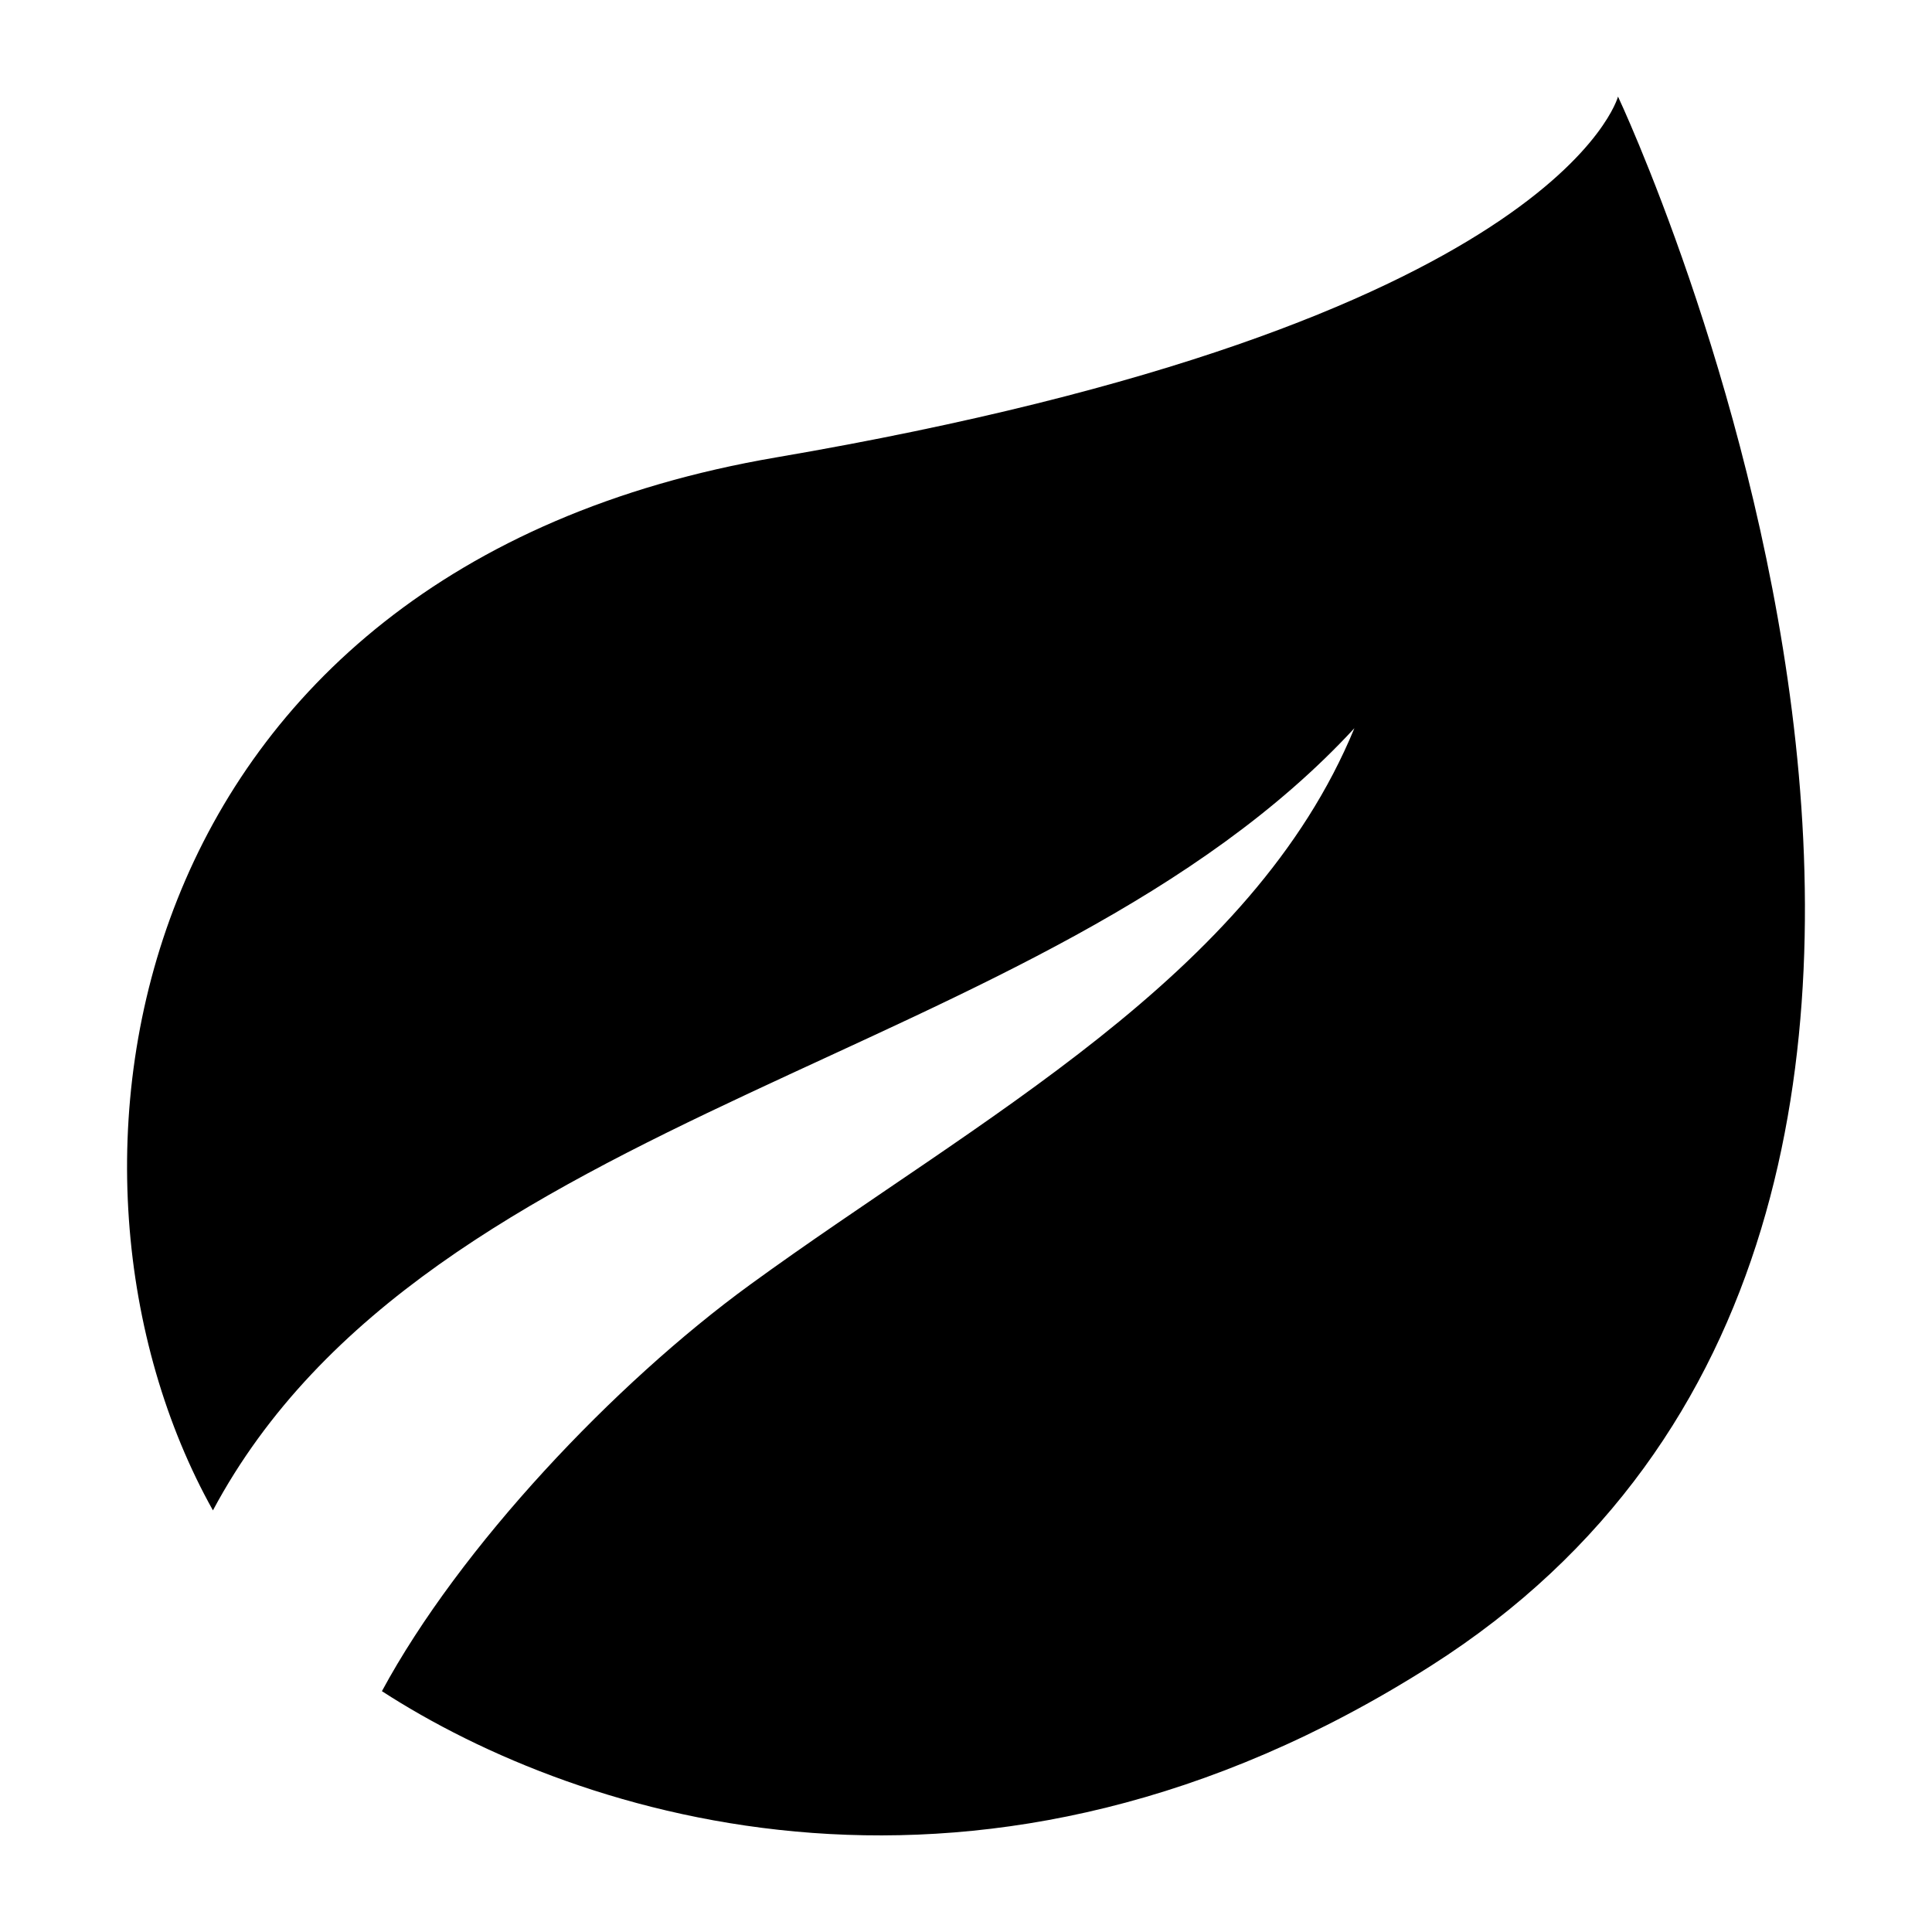 <?xml version="1.0" encoding="UTF-8"?> <!-- Generator: Adobe Illustrator 16.0.0, SVG Export Plug-In . SVG Version: 6.00 Build 0) --> <svg xmlns="http://www.w3.org/2000/svg" xmlns:xlink="http://www.w3.org/1999/xlink" id="Layer_1" x="0px" y="0px" width="500px" height="500px" viewBox="0 0 500 500" xml:space="preserve"> <path d="M418.742,25c0,0-15.56,58.805-217.869,93.375C30.79,147.444,6.262,303.562,55.106,390.882 c56.038-104.849,215.038-115.347,295.408-202.423c-26.595,64.518-97.396,101.057-156.412,144.025 c-35.107,25.569-75.129,67.887-95.263,105.191c50.895,32.942,155.711,67.072,271.499-6.576C554.906,313.686,418.742,25,418.742,25"></path> </svg> 